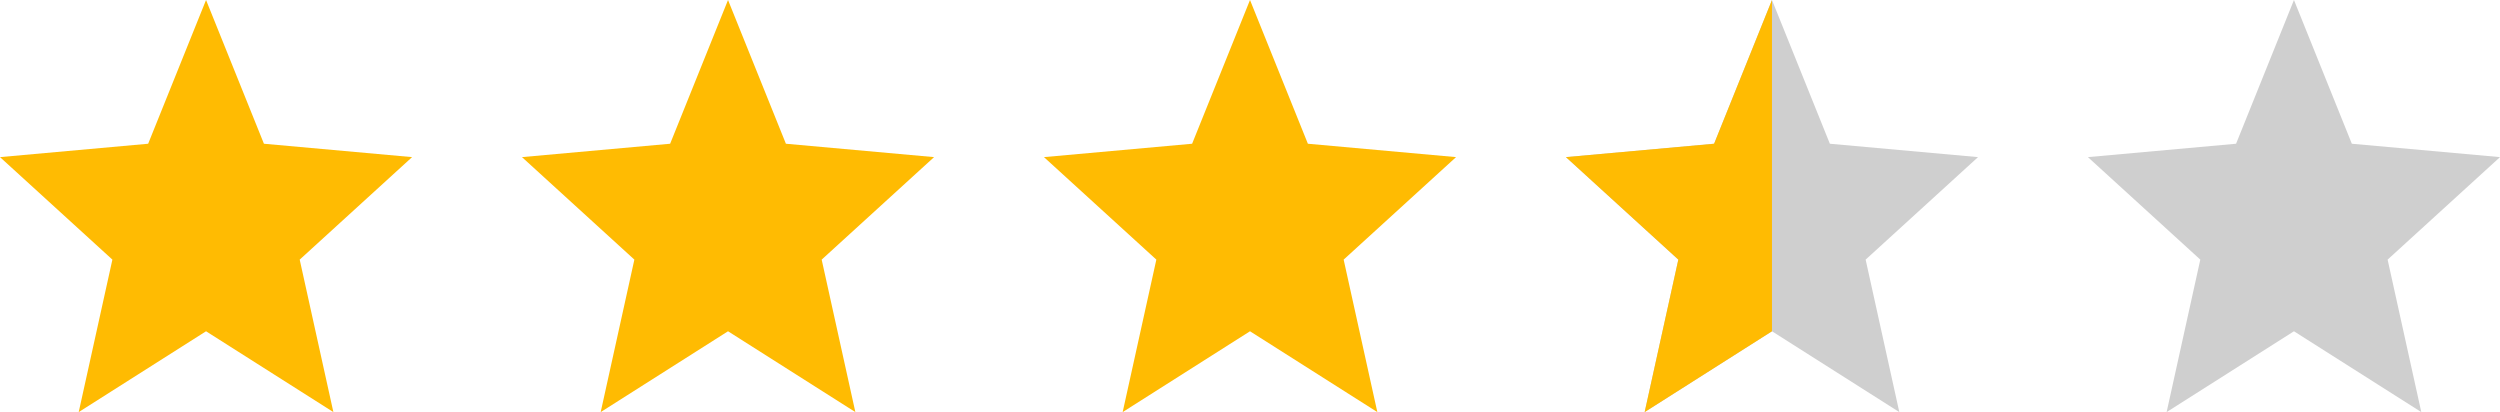 <svg xmlns="http://www.w3.org/2000/svg" width="91" height="15" viewBox="0 0 91 15">
  <g id="グループ_368" data-name="グループ 368" transform="translate(-256 -2802)">
    <g id="svg0_3" data-name="svg0 3" transform="translate(171 2436)">
      <path id="パス_1206" data-name="パス 1206" d="M7.5,24.808l4.635,2.942L10.909,22.2,15,18.469l-5.393-.487L7.5,12.75,5.393,17.982,0,18.469,4.091,22.2,2.865,27.75Z" transform="translate(85 353.25)" fill="#ffbb02"/>
      <path id="パス_1207" data-name="パス 1207" d="M7.5,24.808l4.635,2.942L10.909,22.2,15,18.469l-5.393-.487L7.5,12.75,5.393,17.982,0,18.469,4.091,22.2,2.865,27.75Z" transform="translate(104 353.25)" fill="#ffbb02"/>
      <path id="パス_1208" data-name="パス 1208" d="M7.5,24.808l4.635,2.942L10.909,22.2,15,18.469l-5.393-.487L7.5,12.75,5.393,17.982,0,18.469,4.091,22.2,2.865,27.75Z" transform="translate(123 353.25)" fill="#ffbb02"/>
      <path id="パス_1209" data-name="パス 1209" d="M7.5,24.808l4.635,2.942L10.909,22.2,15,18.469l-5.393-.487L7.5,12.75,5.393,17.982,0,18.469,4.091,22.2,2.865,27.75Z" transform="translate(142 353.25)" fill="#cfcfcf"/>
      <path id="パス_1210" data-name="パス 1210" d="M7.5,24.808l4.635,2.942L10.909,22.2,15,18.469l-5.393-.487L7.5,12.75,5.393,17.982,0,18.469,4.091,22.2,2.865,27.75Z" transform="translate(161 353.25)" fill="#cfcfcf"/>
      <path id="パス_1211" data-name="パス 1211" d="M7.5,24.808V12.75L5.393,17.982,0,18.469,4.091,22.2,2.865,27.75Z" transform="translate(142 353.25)" fill="#ffbb02"/>
    </g>
  </g>
</svg>
